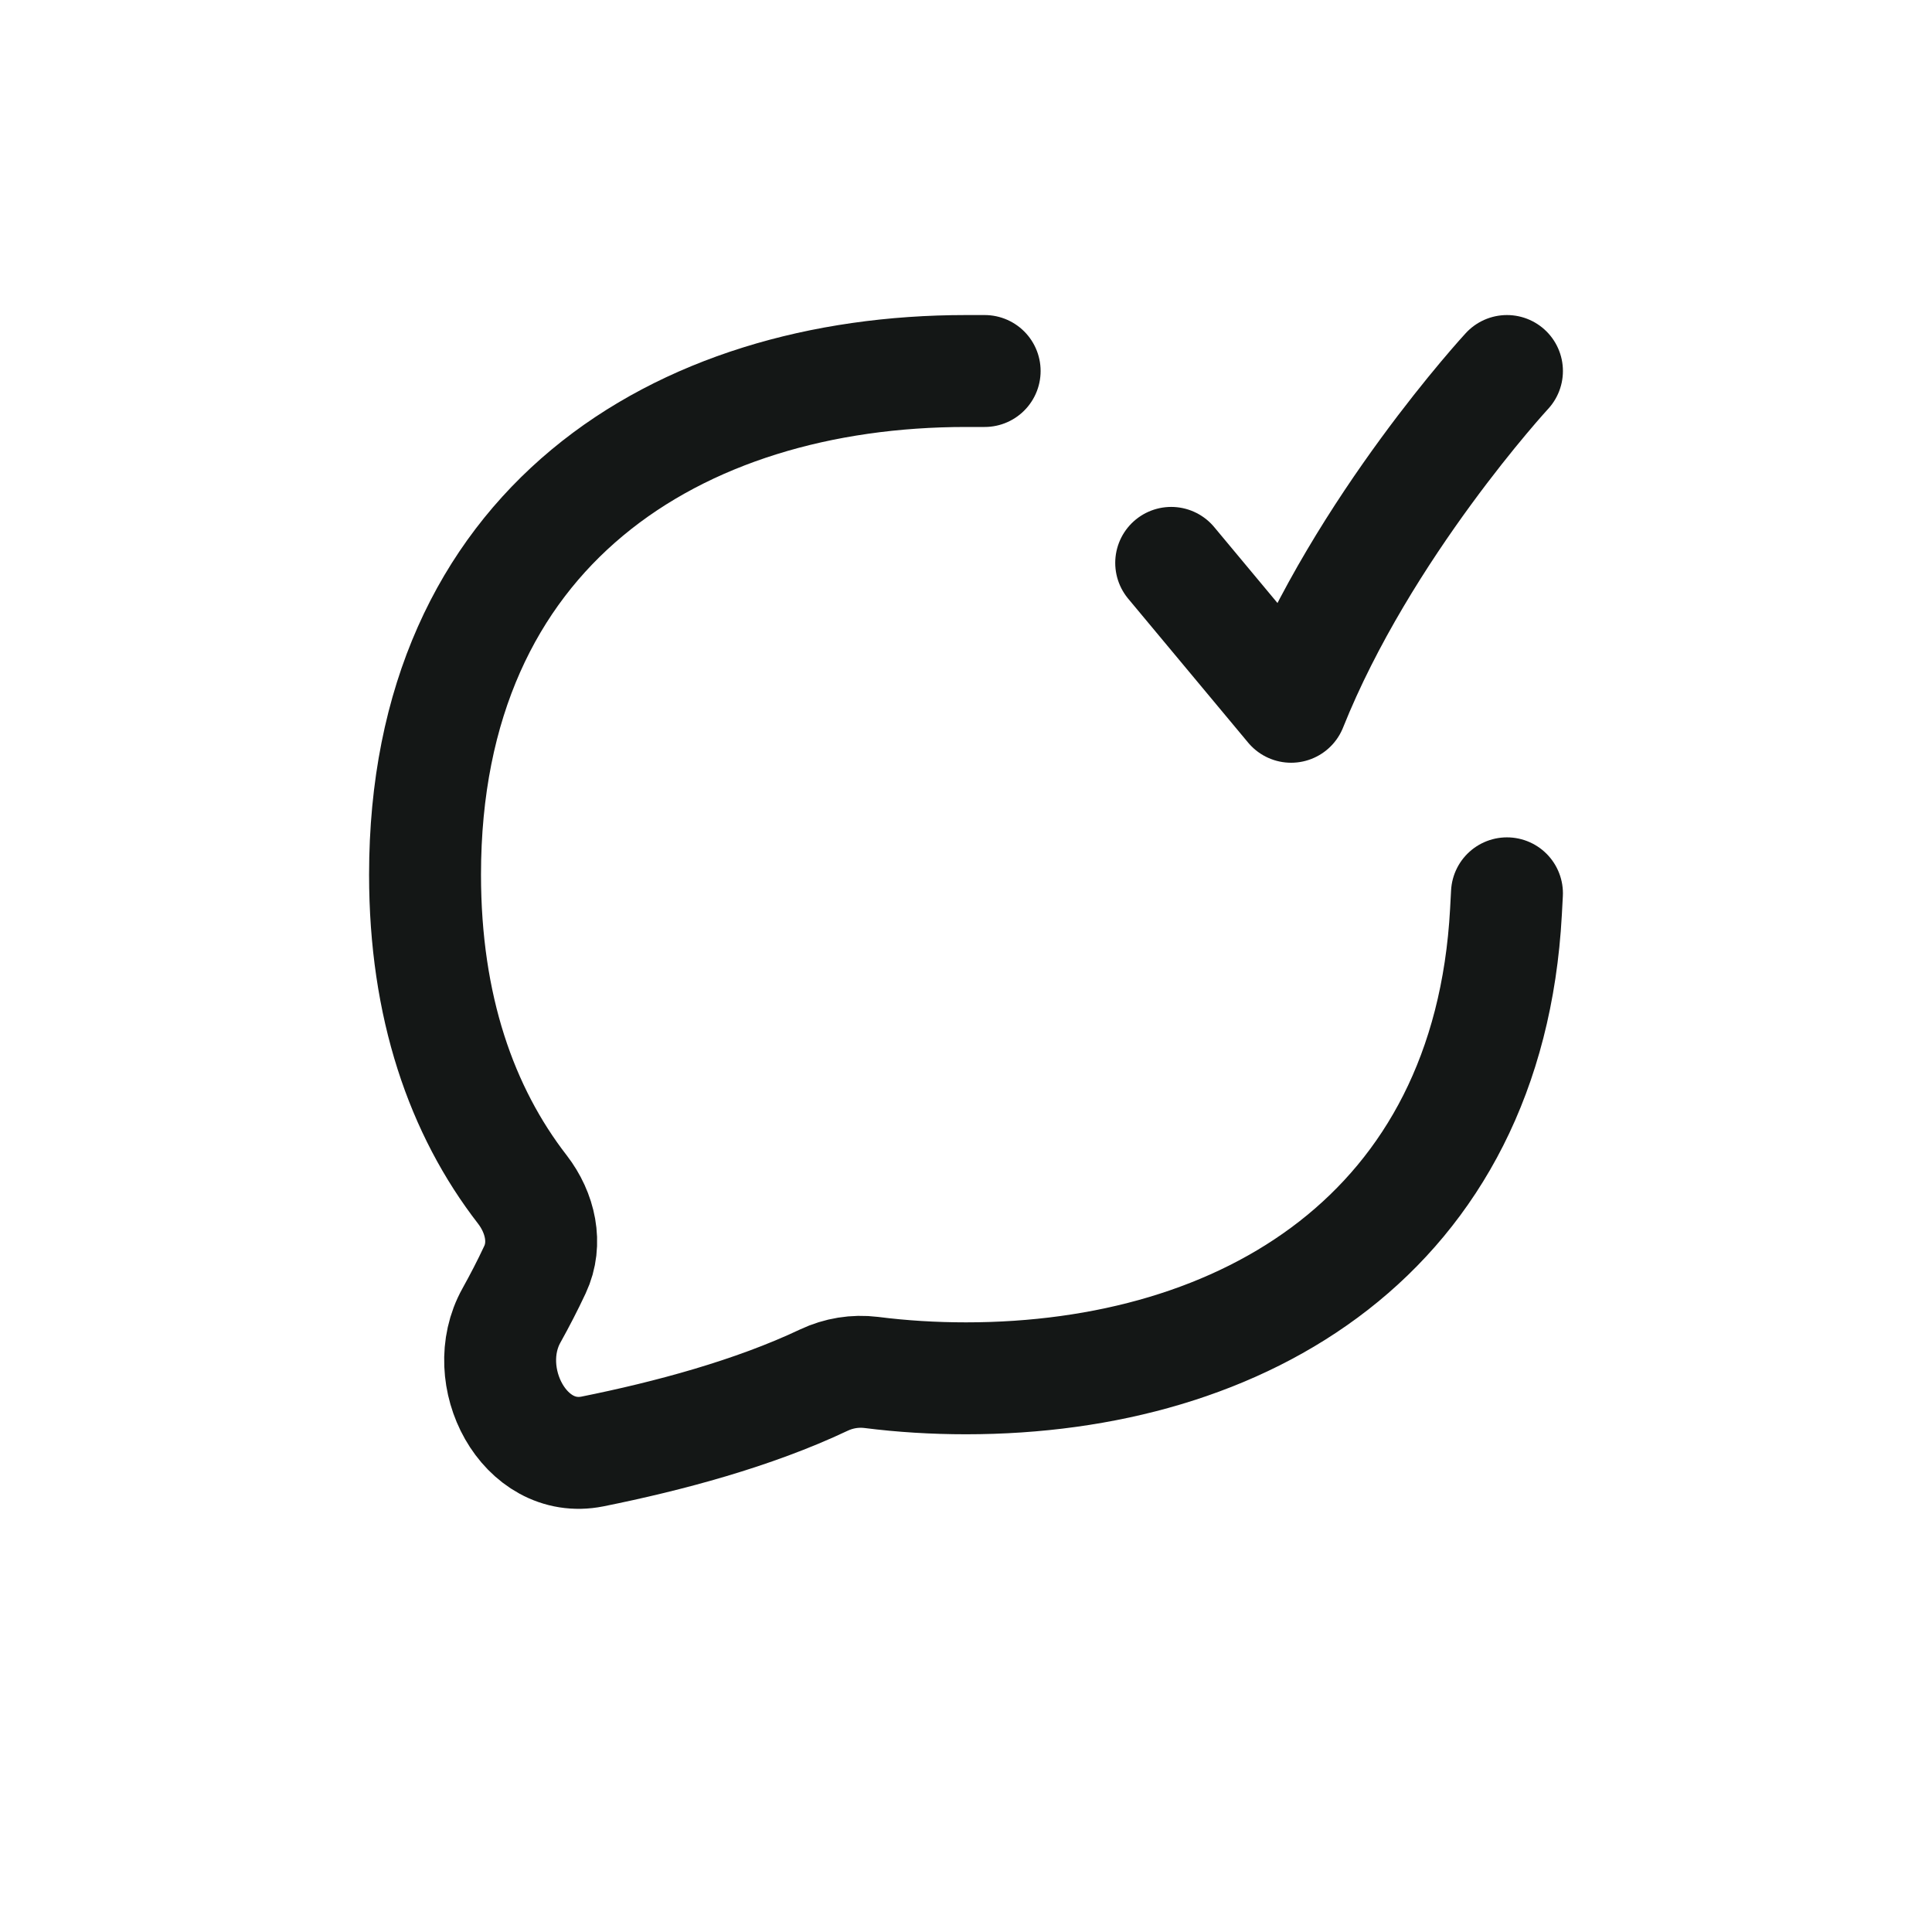 <?xml version="1.0" encoding="UTF-8"?> <svg xmlns="http://www.w3.org/2000/svg" width="29" height="29" viewBox="0 0 29 29" fill="none"><g clip-path="url(#clip0_2253_636)"><g clip-path="url(#clip1_2253_636)"><path d="M14.78 5.569H14.5C10.17 5.569 6.38 7.916 6.38 13.129C6.38 15.11 6.927 16.675 7.842 17.856C8.109 18.203 8.216 18.662 8.03 19.058C7.918 19.298 7.798 19.528 7.677 19.746C7.168 20.66 7.87 21.992 8.894 21.787C10.032 21.558 11.306 21.218 12.366 20.716C12.588 20.611 12.834 20.571 13.078 20.601C13.542 20.66 14.018 20.689 14.5 20.689C18.672 20.689 22.342 18.511 22.605 13.689L22.62 13.409M22.62 5.569C22.62 5.569 20.459 7.91 19.38 10.609L17.58 8.449" stroke="#141716" stroke-width="1.68" stroke-linecap="round" stroke-linejoin="round"></path></g></g><defs><clipPath id="clip0_2253_636"><rect width="28" height="28" fill="white" transform="translate(0.5 0.03)"></rect></clipPath><clipPath id="clip1_2253_636"><rect width="28" height="28" fill="white" transform="translate(0.5 0.03)"></rect></clipPath></defs></svg> 